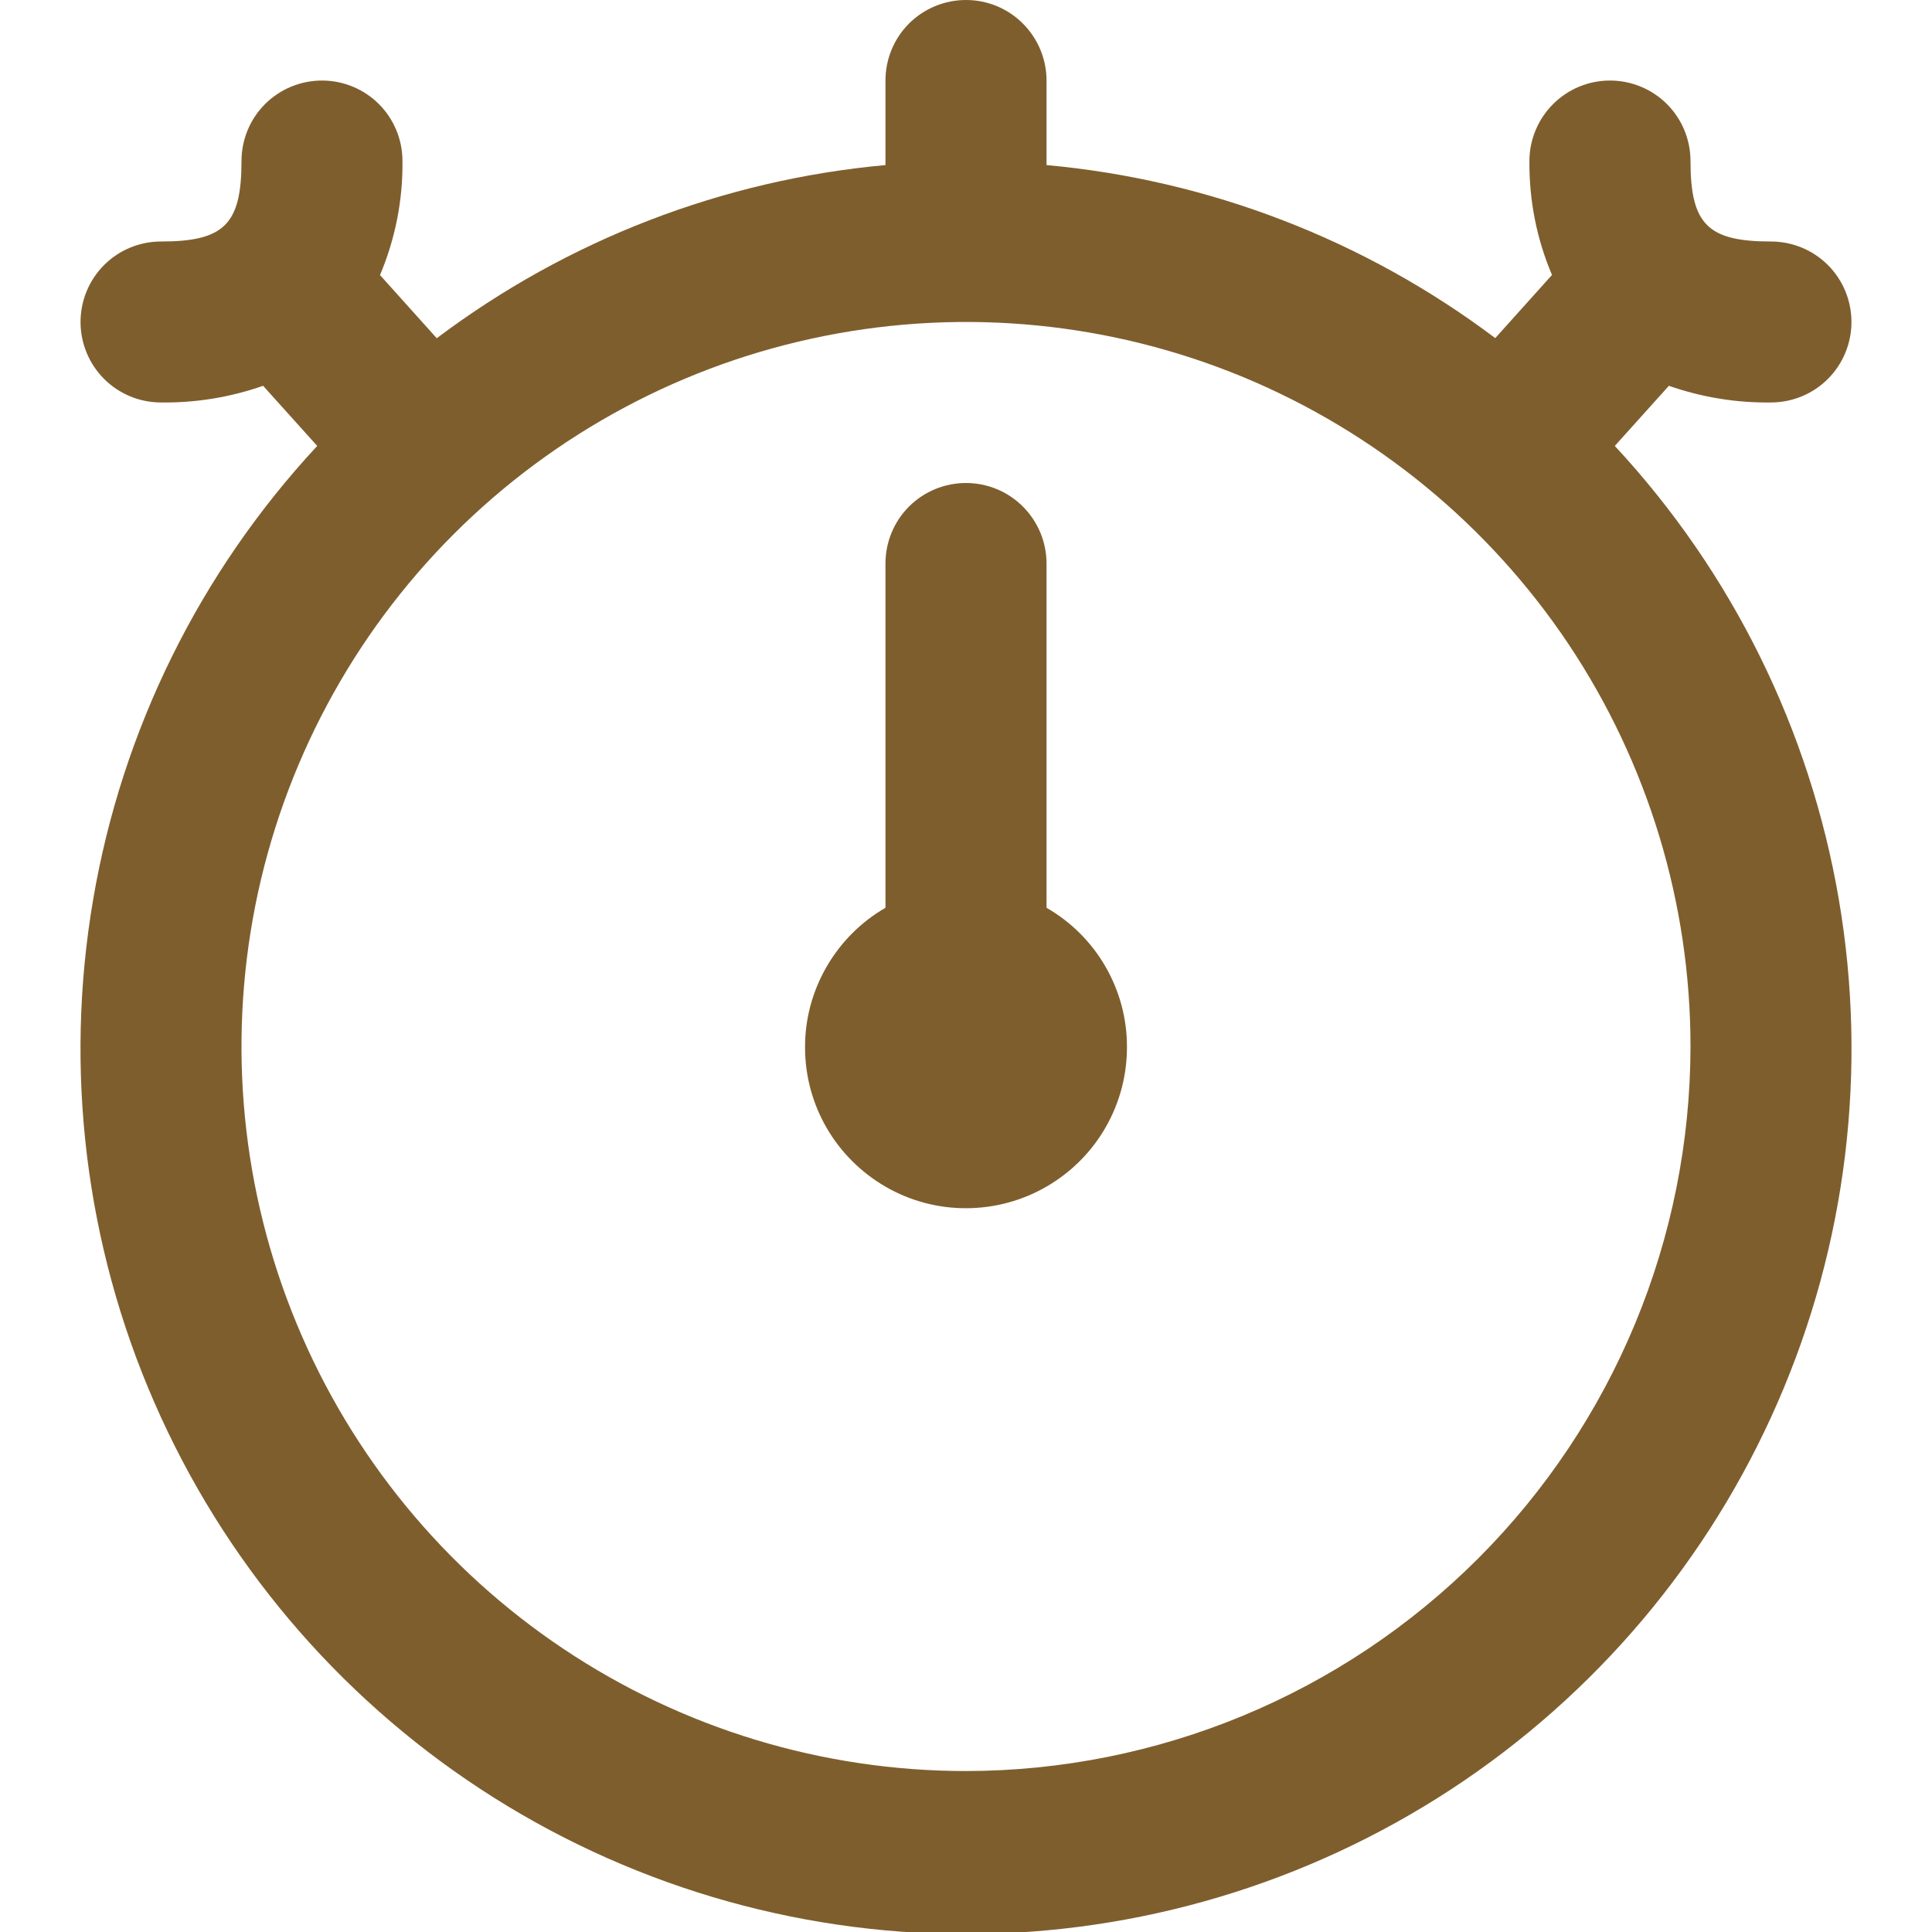 <svg width="16" height="16" viewBox="0 0 16 16" fill="none" xmlns="http://www.w3.org/2000/svg">
<g clip-path="url(#clip0_4294_50336)">
<path d="M9.333 8.667C9.334 8.901 9.274 9.131 9.157 9.335C9.041 9.538 8.873 9.707 8.67 9.825C8.468 9.943 8.238 10.005 8.004 10.006C7.769 10.007 7.539 9.946 7.336 9.829C7.133 9.712 6.964 9.544 6.846 9.341C6.729 9.139 6.667 8.909 6.667 8.674C6.666 8.44 6.728 8.21 6.845 8.007C6.962 7.804 7.13 7.635 7.333 7.518V4.667C7.333 4.49 7.403 4.32 7.528 4.195C7.653 4.07 7.823 4 8 4C8.177 4 8.346 4.07 8.471 4.195C8.596 4.32 8.667 4.49 8.667 4.667V7.518C8.869 7.634 9.037 7.801 9.154 8.003C9.271 8.205 9.333 8.434 9.333 8.667ZM13.373 3.693C14.345 4.739 14.989 6.045 15.229 7.452C15.469 8.859 15.293 10.306 14.722 11.614C14.152 12.922 13.212 14.036 12.018 14.818C10.823 15.6 9.427 16.017 8 16.017C6.572 16.017 5.176 15.6 3.982 14.818C2.788 14.036 1.848 12.922 1.278 11.614C0.707 10.306 0.531 8.859 0.771 7.452C1.01 6.045 1.655 4.739 2.627 3.693L2.179 3.195C1.907 3.29 1.621 3.337 1.333 3.333C1.156 3.333 0.987 3.263 0.862 3.138C0.737 3.013 0.667 2.843 0.667 2.667C0.667 2.49 0.737 2.32 0.862 2.195C0.987 2.07 1.156 2 1.333 2C1.857 2 2 1.857 2 1.333C2 1.157 2.07 0.987 2.195 0.862C2.32 0.737 2.49 0.667 2.667 0.667C2.843 0.667 3.013 0.737 3.138 0.862C3.263 0.987 3.333 1.157 3.333 1.333C3.337 1.658 3.273 1.979 3.147 2.278L3.617 2.801C4.699 1.987 5.985 1.49 7.333 1.367V0.667C7.333 0.49 7.403 0.32 7.528 0.195C7.653 0.07 7.823 0 8 0C8.177 0 8.346 0.07 8.471 0.195C8.596 0.32 8.667 0.49 8.667 0.667V1.367C10.014 1.49 11.301 1.986 12.383 2.8L12.853 2.277C12.726 1.979 12.663 1.658 12.666 1.333C12.666 1.157 12.737 0.987 12.862 0.862C12.987 0.737 13.156 0.667 13.333 0.667C13.51 0.667 13.68 0.737 13.805 0.862C13.93 0.987 14 1.157 14 1.333C14 1.857 14.143 2 14.666 2C14.843 2 15.013 2.07 15.138 2.195C15.263 2.32 15.333 2.49 15.333 2.667C15.333 2.843 15.263 3.013 15.138 3.138C15.013 3.263 14.843 3.333 14.666 3.333C14.379 3.337 14.093 3.29 13.821 3.195L13.373 3.693ZM14 8.667C14 7.48 13.648 6.32 12.989 5.333C12.329 4.347 11.392 3.578 10.296 3.123C9.2 2.669 7.993 2.55 6.829 2.782C5.665 3.013 4.596 3.585 3.757 4.424C2.918 5.263 2.347 6.332 2.115 7.496C1.884 8.66 2.002 9.866 2.457 10.963C2.911 12.059 3.68 12.996 4.666 13.655C5.653 14.315 6.813 14.667 8 14.667C9.591 14.665 11.116 14.032 12.241 12.907C13.365 11.783 13.998 10.257 14 8.667Z" fill="#7F5E2D"/>
</g>
<defs>
<clipPath id="clip0_4294_50336">
<rect width="16" height="16" fill="white"/>
</clipPath>
</defs>
</svg>
